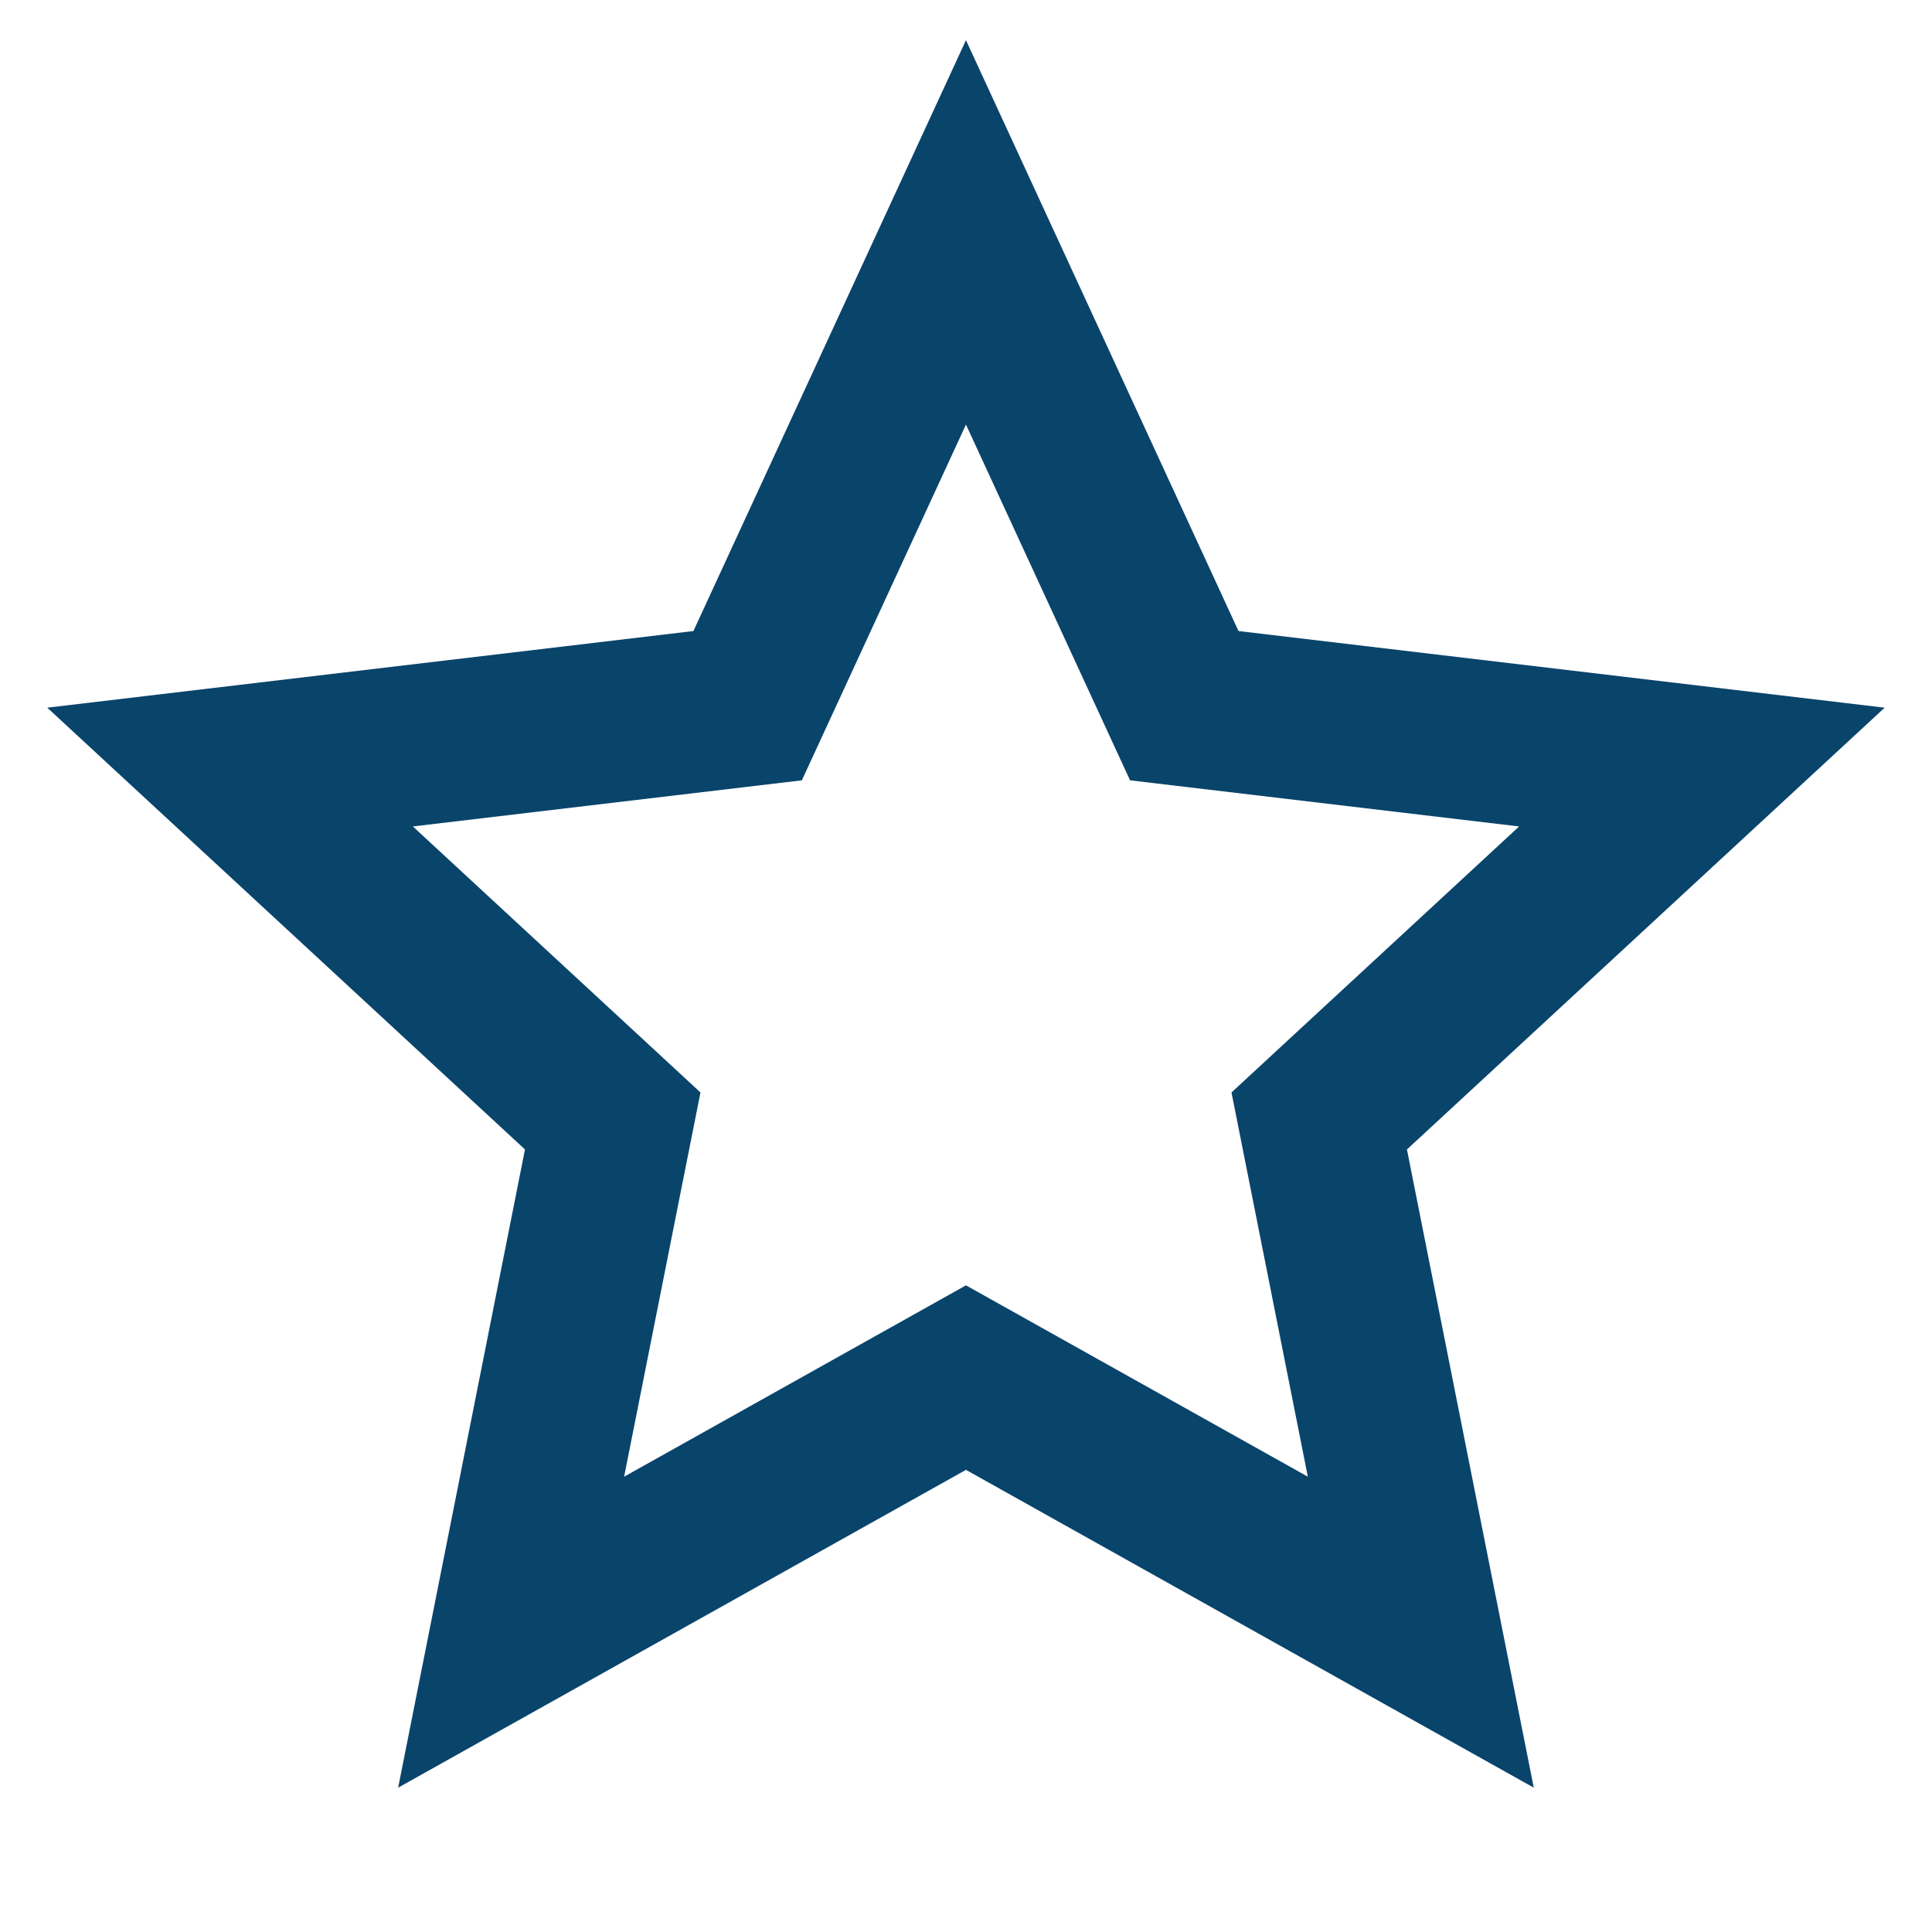 <svg width="48" height="48" viewBox="0 0 48 48" fill="none" xmlns="http://www.w3.org/2000/svg">
<path d="M23.999 36.518L9.892 44.414L13.043 28.558L1.174 17.582L17.228 15.678L23.999 0.998L30.77 15.678L46.824 17.582L34.955 28.558L38.106 44.414L23.999 36.518ZM23.999 31.934L32.493 36.688L30.596 27.142L37.742 20.533L28.076 19.387L23.999 10.548L19.922 19.387L10.257 20.533L17.403 27.142L15.506 36.688L23.999 31.934Z" fill="#09446B"/>
</svg>
